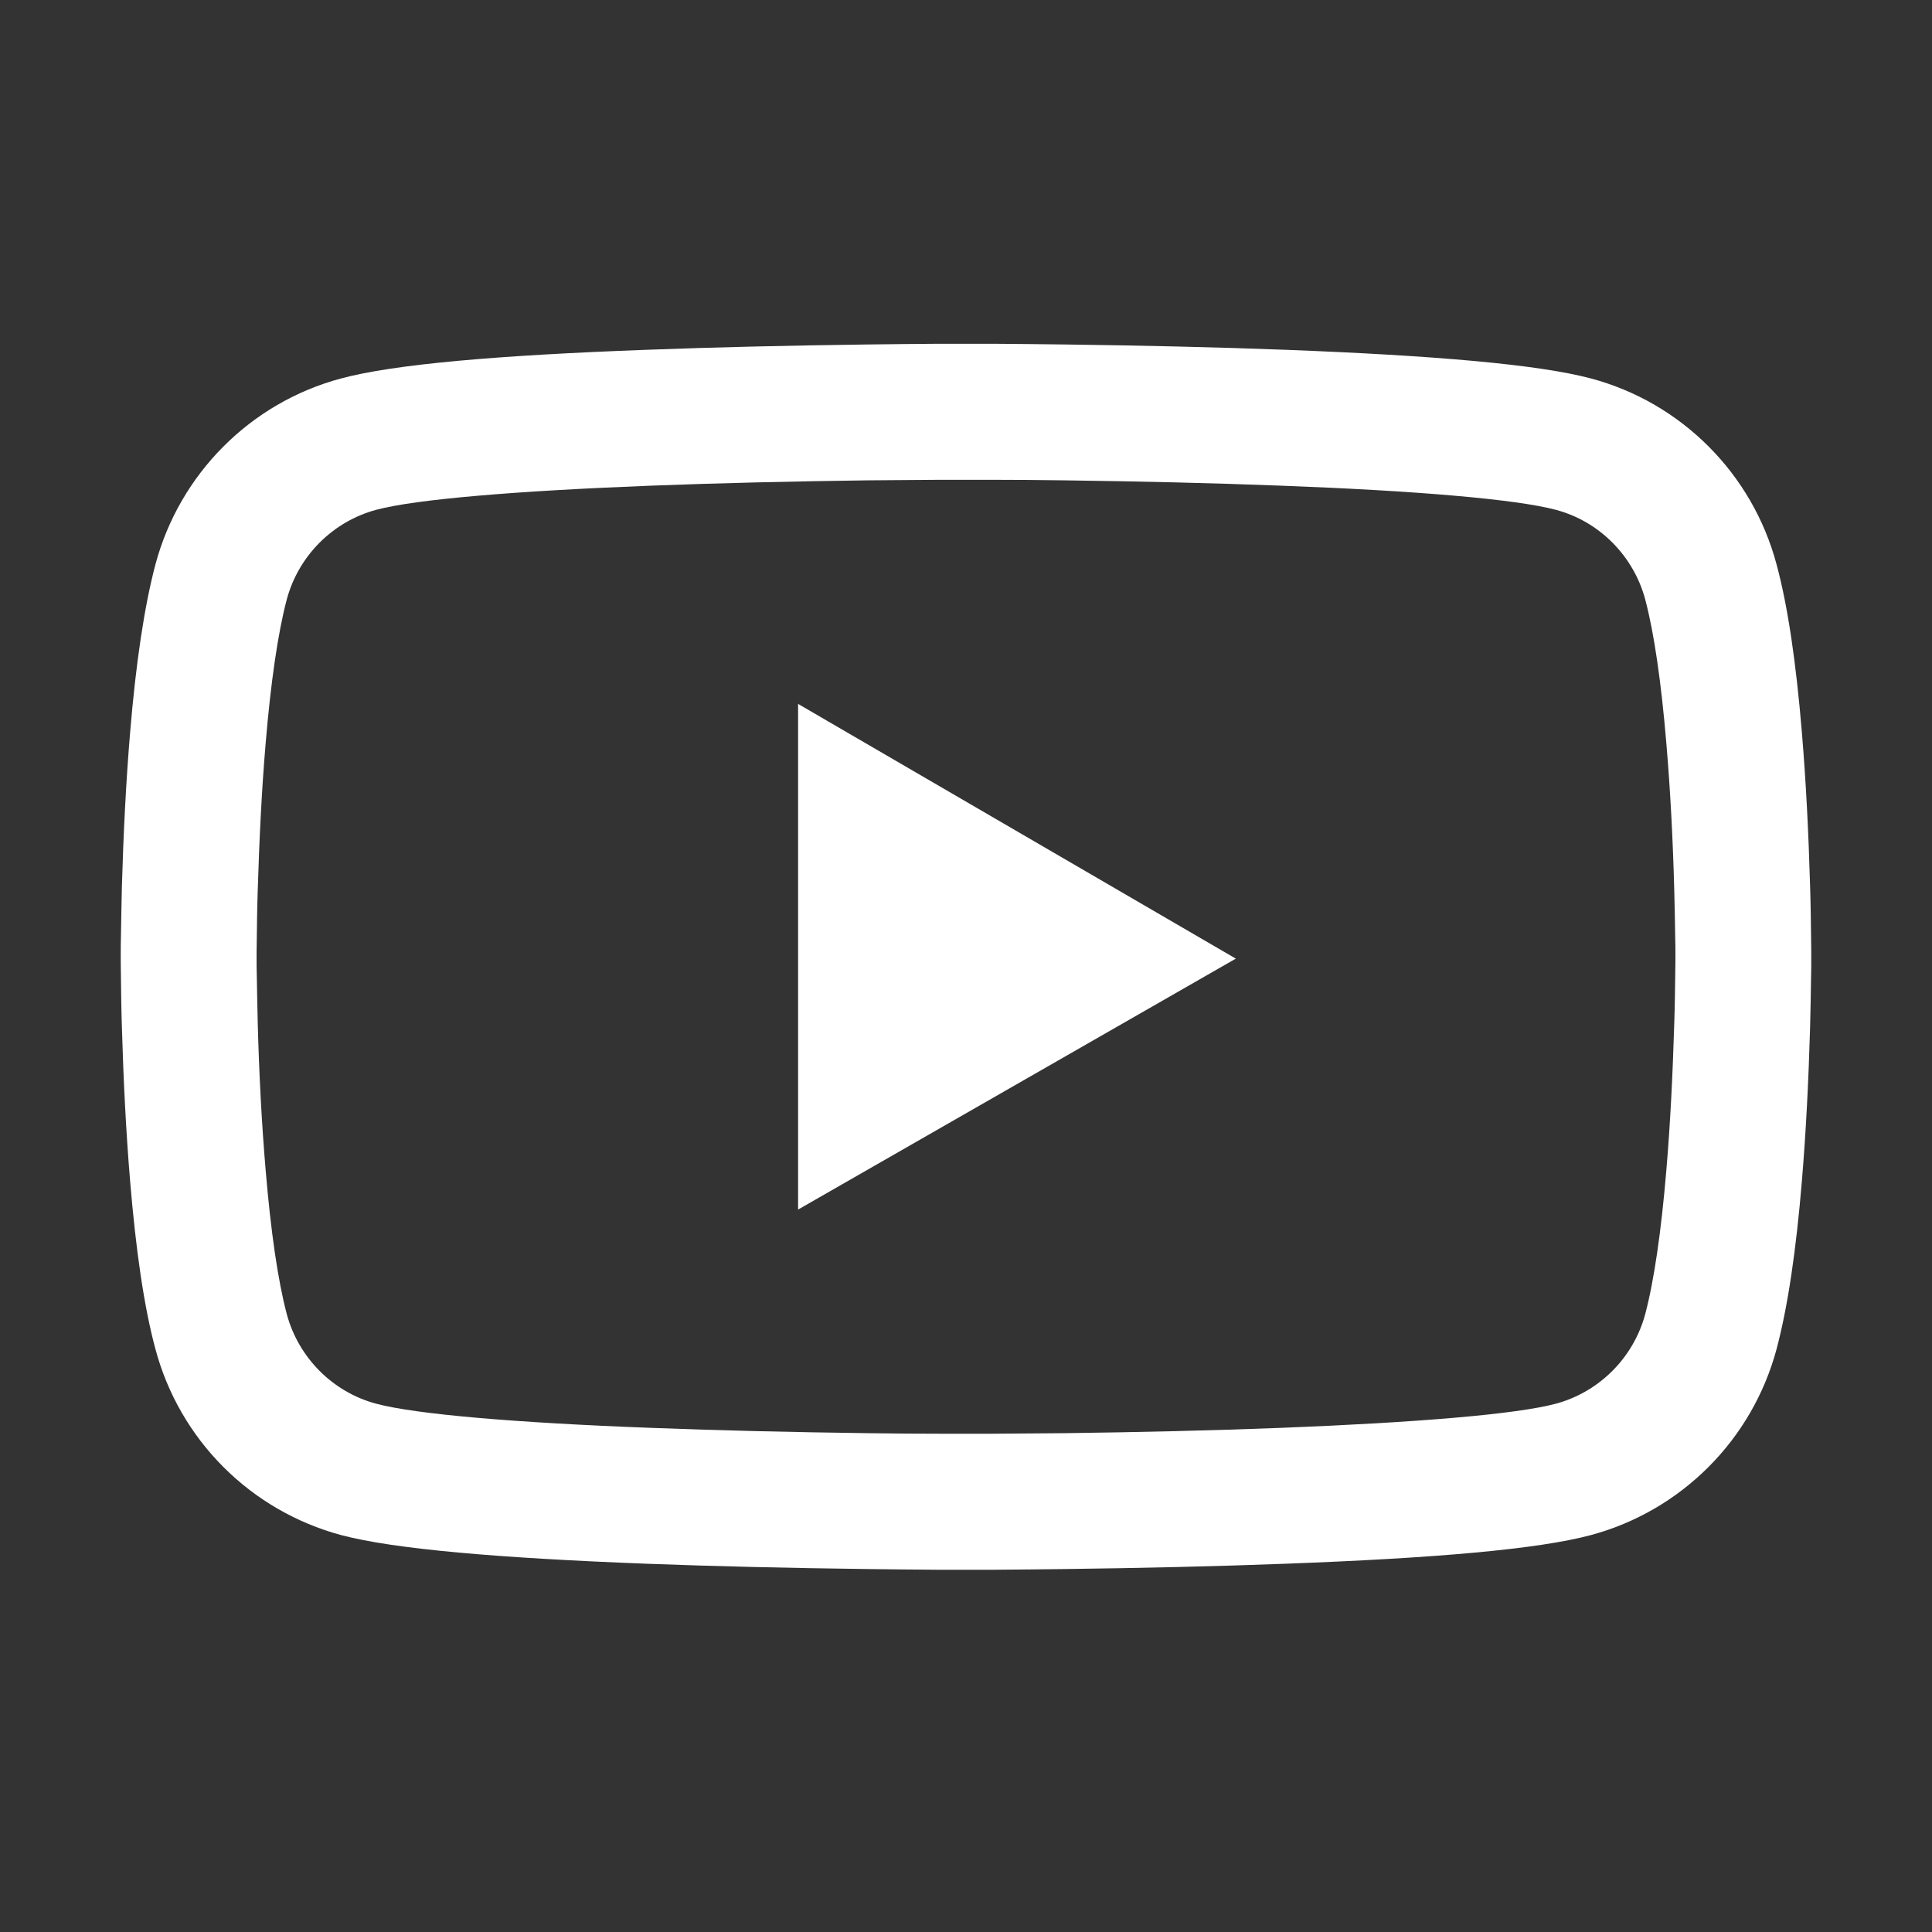 <svg width="32" height="32" viewBox="0 0 32 32" fill="none" xmlns="http://www.w3.org/2000/svg">
<rect x="0" y="0" width="32" height="32" fill="#333333" stroke="none"/>
<path d="M30 15.934C30 16.003 30 16.081 29.997 16.172C29.994 16.425 29.988 16.709 29.981 17.012C29.956 17.884 29.913 18.753 29.844 19.572C29.75 20.7 29.613 21.641 29.425 22.347C29.227 23.084 28.839 23.756 28.3 24.296C27.761 24.836 27.09 25.226 26.353 25.425C25.469 25.663 23.738 25.809 21.3 25.9C20.141 25.944 18.9 25.972 17.659 25.988C17.225 25.994 16.822 25.997 16.459 26H15.541C15.178 25.997 14.775 25.994 14.341 25.988C13.1 25.972 11.859 25.944 10.7 25.9C8.262 25.806 6.528 25.659 5.647 25.425C4.91 25.226 4.238 24.837 3.699 24.297C3.16 23.757 2.772 23.084 2.575 22.347C2.384 21.641 2.25 20.7 2.156 19.572C2.087 18.753 2.044 17.884 2.019 17.012C2.009 16.709 2.006 16.425 2.003 16.172C2.003 16.081 2 16.003 2 15.934V15.759C2 15.691 2 15.613 2.003 15.522C2.006 15.269 2.013 14.984 2.019 14.681C2.044 13.809 2.087 12.941 2.156 12.122C2.25 10.994 2.388 10.053 2.575 9.347C2.975 7.85 4.15 6.669 5.647 6.269C6.528 6.031 8.262 5.884 10.7 5.794C11.859 5.75 13.1 5.722 14.341 5.706C14.775 5.7 15.178 5.697 15.541 5.694H16.459C16.822 5.697 17.225 5.7 17.659 5.706C18.9 5.722 20.141 5.75 21.3 5.794C23.738 5.888 25.472 6.034 26.353 6.269C27.85 6.669 29.025 7.847 29.425 9.347C29.616 10.053 29.75 10.994 29.844 12.122C29.913 12.941 29.956 13.809 29.981 14.681C29.991 14.984 29.994 15.269 29.997 15.522C29.997 15.613 30 15.691 30 15.759V15.934ZM27.75 15.772C27.75 15.706 27.75 15.634 27.747 15.55C27.744 15.306 27.738 15.037 27.731 14.747C27.709 13.916 27.666 13.084 27.6 12.312C27.516 11.306 27.397 10.481 27.25 9.928C27.056 9.206 26.488 8.634 25.769 8.444C25.113 8.269 23.459 8.128 21.212 8.044C20.075 8 18.85 7.972 17.628 7.956C17.2 7.95 16.803 7.947 16.447 7.947H15.553L14.372 7.956C13.15 7.972 11.928 8 10.787 8.044C8.541 8.131 6.884 8.269 6.231 8.444C5.513 8.637 4.944 9.206 4.75 9.928C4.603 10.481 4.484 11.306 4.4 12.312C4.334 13.084 4.294 13.916 4.269 14.747C4.259 15.037 4.256 15.309 4.253 15.55C4.253 15.634 4.25 15.709 4.25 15.772V15.922C4.25 15.988 4.25 16.059 4.253 16.144C4.256 16.387 4.263 16.656 4.269 16.947C4.291 17.778 4.334 18.609 4.4 19.381C4.484 20.387 4.603 21.212 4.75 21.766C4.944 22.488 5.513 23.059 6.231 23.25C6.888 23.425 8.541 23.566 10.787 23.65C11.925 23.694 13.15 23.722 14.372 23.738C14.8 23.744 15.197 23.747 15.553 23.747H16.447L17.628 23.738C18.85 23.722 20.072 23.694 21.212 23.65C23.459 23.562 25.116 23.425 25.769 23.25C26.488 23.056 27.056 22.488 27.25 21.766C27.397 21.212 27.516 20.387 27.6 19.381C27.666 18.609 27.706 17.778 27.731 16.947C27.741 16.656 27.744 16.384 27.747 16.144C27.747 16.059 27.75 15.984 27.75 15.922V15.772ZM13.219 11.659L20.469 15.878L13.219 20.034V11.659Z" fill="#fff"/>
</svg>

